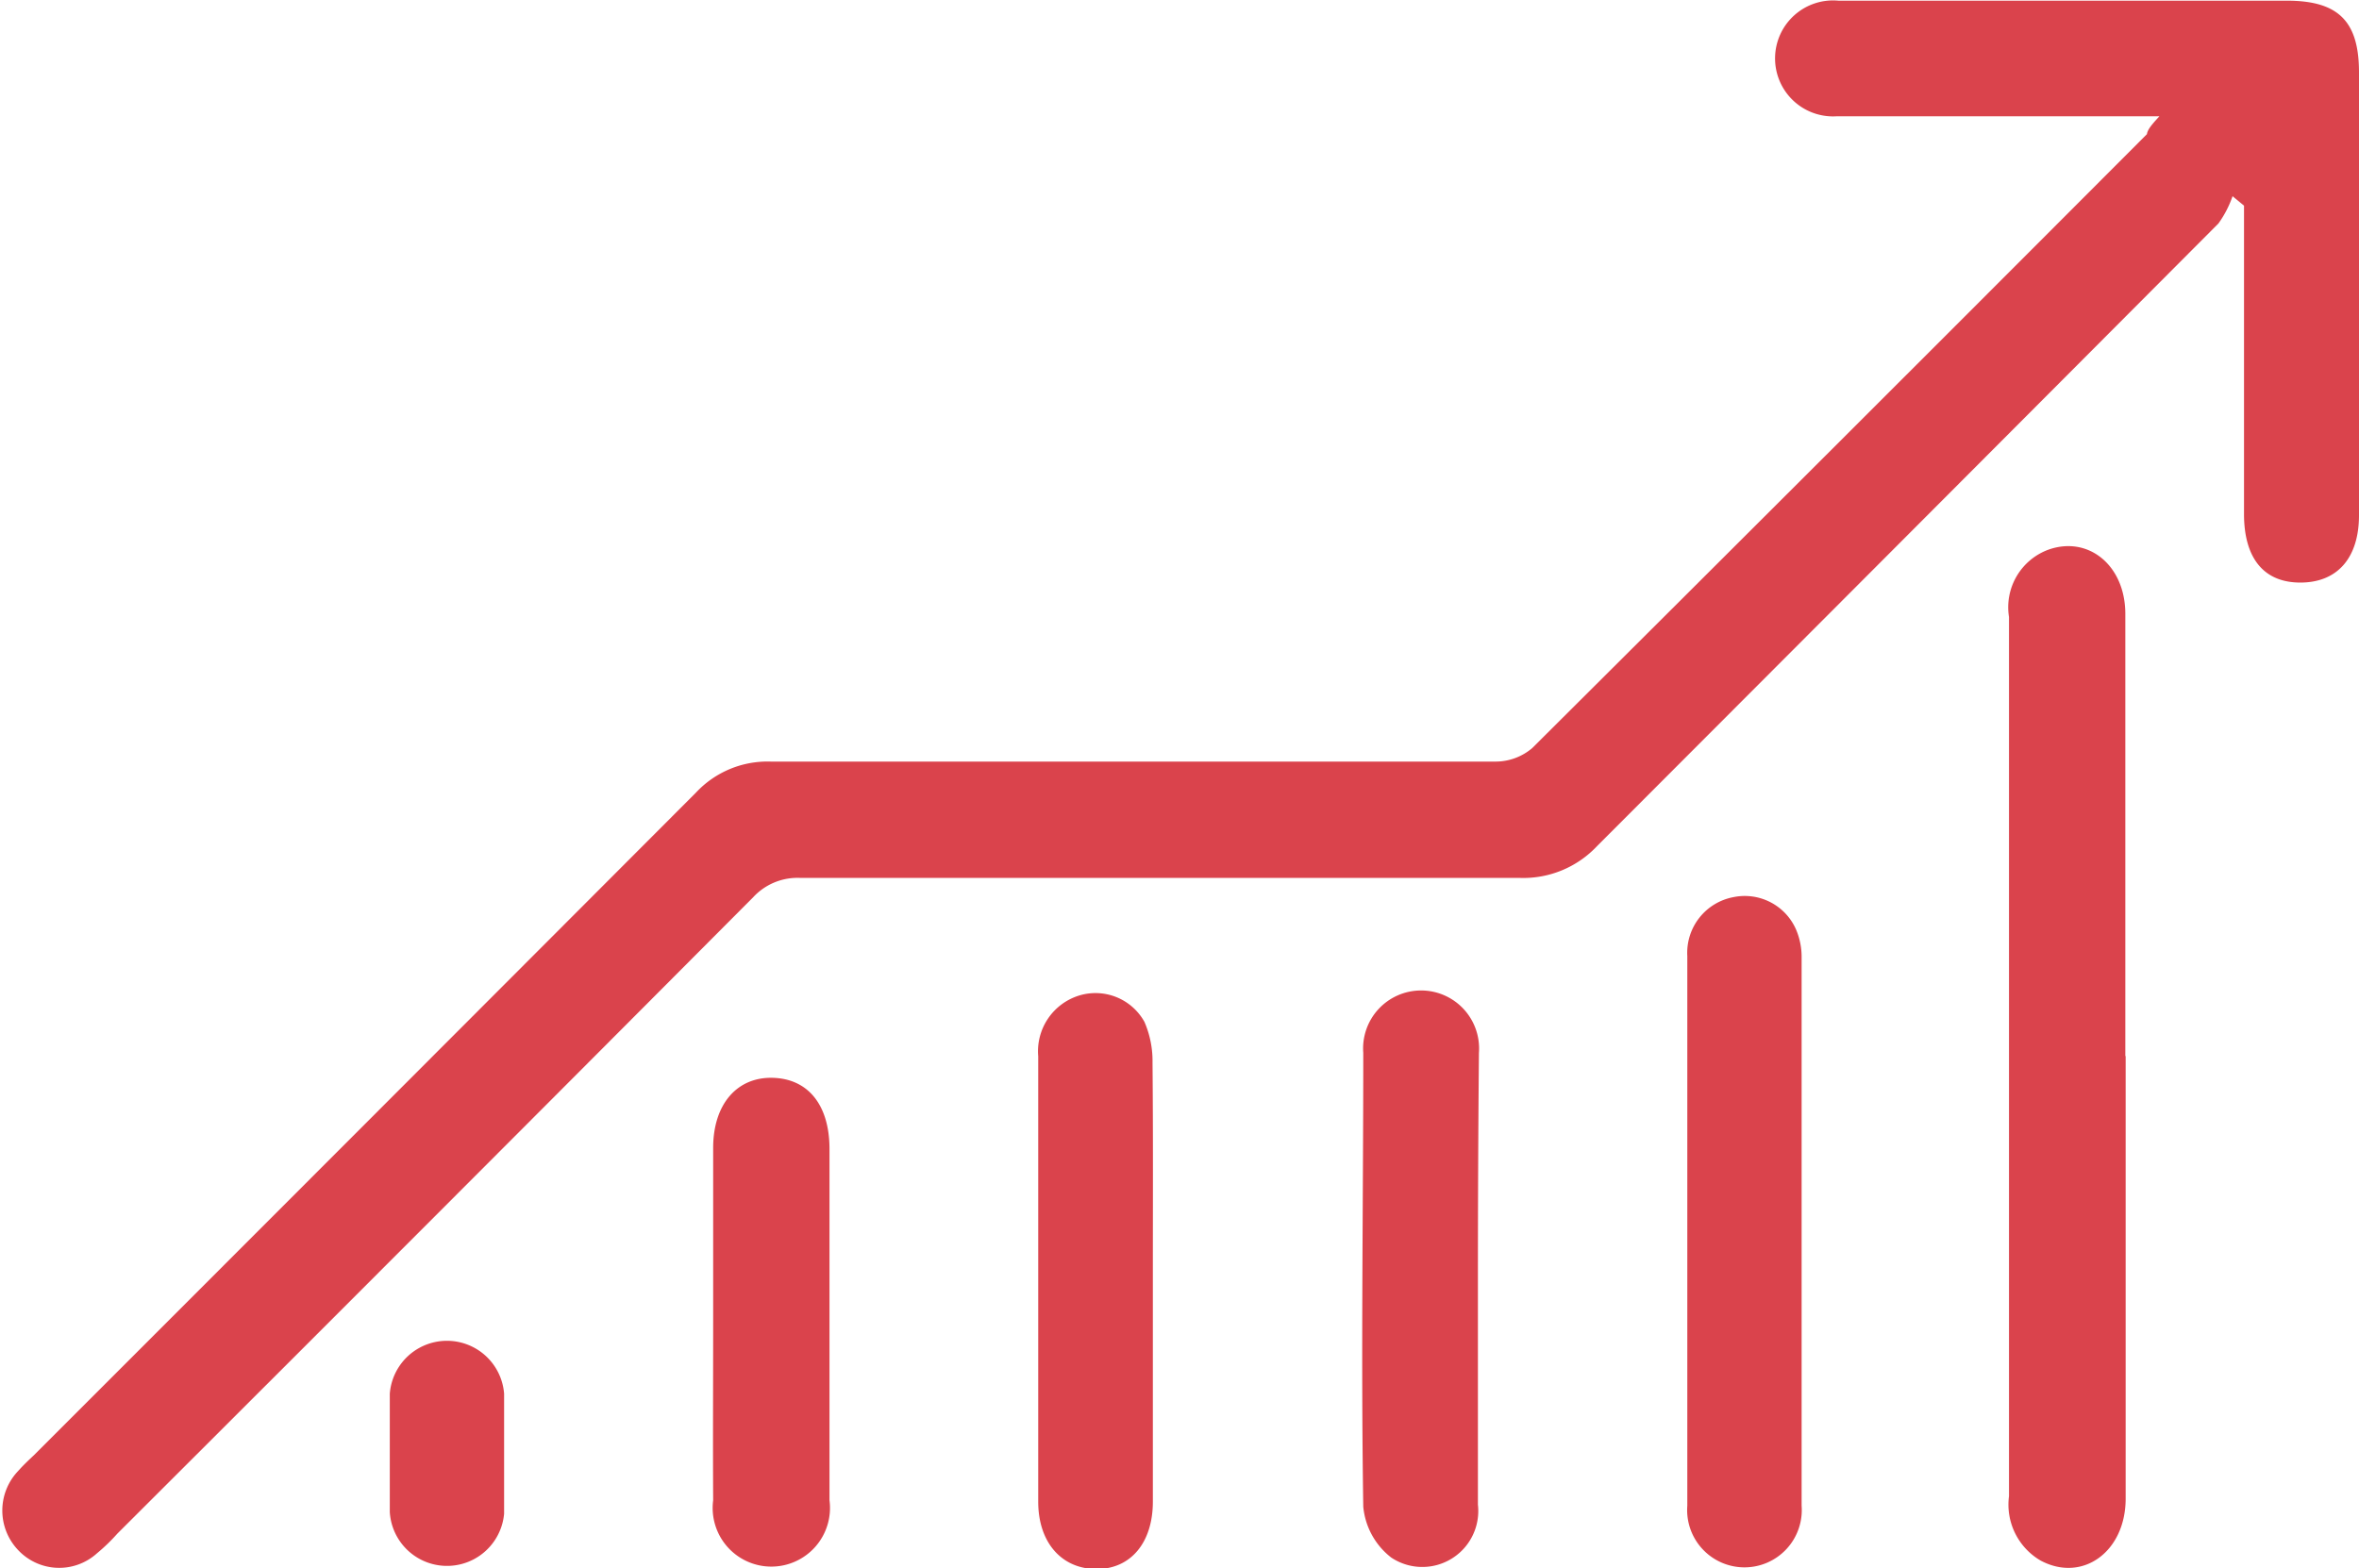 <svg id="Layer_1" data-name="Layer 1" xmlns="http://www.w3.org/2000/svg" viewBox="0 0 69.96 46.52"><defs><style>.cls-1{fill:#da434c;}</style></defs><path class="cls-1" d="M279,229.52h-8.83c-.25,0-.5,0-.75,0a1.72,1.72,0,1,1,.06-3.43c1.59,0,3.18,0,4.77,0h8.53c1.53,0,2.14.61,2.14,2.13v13.13c0,1.28-.65,2-1.74,2s-1.66-.73-1.67-2c0-2.85,0-5.69,0-8.54,0-.21,0-.42,0-.64l-.34-.28a3.11,3.11,0,0,1-.42.81q-9.21,9.24-18.43,18.47a3,3,0,0,1-2.3.94c-7.11,0-14.22,0-21.33,0a1.79,1.79,0,0,0-1.39.57q-9.41,9.45-18.86,18.88a5.48,5.48,0,0,1-.6.58,1.67,1.67,0,0,1-2.34-.09,1.7,1.7,0,0,1,0-2.35c.15-.17.31-.32.47-.47q9.83-9.83,19.63-19.65a2.9,2.9,0,0,1,2.22-.92q10.74,0,21.49,0a1.68,1.68,0,0,0,1.09-.4q9.13-9.09,18.23-18.21C278.65,229.92,278.75,229.79,279,229.52Z" transform="translate(-214.96 -226.07)"/><path class="cls-1" d="M278,257.4c0,4.37,0,8.74,0,13.12,0,1.58-1.28,2.5-2.52,1.84a1.92,1.92,0,0,1-.94-1.91c0-4.88,0-9.75,0-14.63q0-5.72,0-11.45a1.82,1.82,0,0,1,1.18-2c1.18-.41,2.26.47,2.27,1.89,0,2.87,0,5.74,0,8.61v4.52Z" transform="translate(-214.96 -226.07)"/><path class="cls-1" d="M265,262.54c0-2.7,0-5.4,0-8.11a1.68,1.68,0,0,1,1.37-1.75,1.66,1.66,0,0,1,1.85.95,2.06,2.06,0,0,1,.17.81q0,8.15,0,16.29a1.7,1.7,0,1,1-3.39,0C265,268,265,265.27,265,262.54Z" transform="translate(-214.96 -226.07)"/><path class="cls-1" d="M258.79,264.09c0,2.21,0,4.41,0,6.61a1.66,1.66,0,0,1-2.57,1.57,2.16,2.16,0,0,1-.83-1.51c-.07-4.48,0-9,0-13.46a1.72,1.72,0,1,1,3.43,0C258.8,259.58,258.79,261.83,258.79,264.09Z" transform="translate(-214.96 -226.07)"/><path class="cls-1" d="M249.15,264c0,2.2,0,4.4,0,6.61,0,1.21-.65,2-1.67,2s-1.73-.77-1.73-2q0-6.6,0-13.21a1.73,1.73,0,0,1,1.21-1.8,1.66,1.66,0,0,1,1.94.78,2.91,2.91,0,0,1,.24,1.21C249.16,259.67,249.15,261.82,249.15,264Z" transform="translate(-214.96 -226.07)"/><path class="cls-1" d="M236.11,265.3c0-1.72,0-3.45,0-5.18,0-1.3.71-2.11,1.77-2.08s1.67.82,1.68,2.08v10.45a1.74,1.74,0,1,1-3.45,0C236.1,268.81,236.11,267.06,236.11,265.3Z" transform="translate(-214.96 -226.07)"/><path class="cls-1" d="M229.91,269.14c0,.61,0,1.23,0,1.83a1.7,1.7,0,0,1-3.39-.05q0-1.76,0-3.51a1.7,1.7,0,0,1,3.39,0c0,.58,0,1.16,0,1.75Z" transform="translate(-214.96 -226.07)"/></svg>